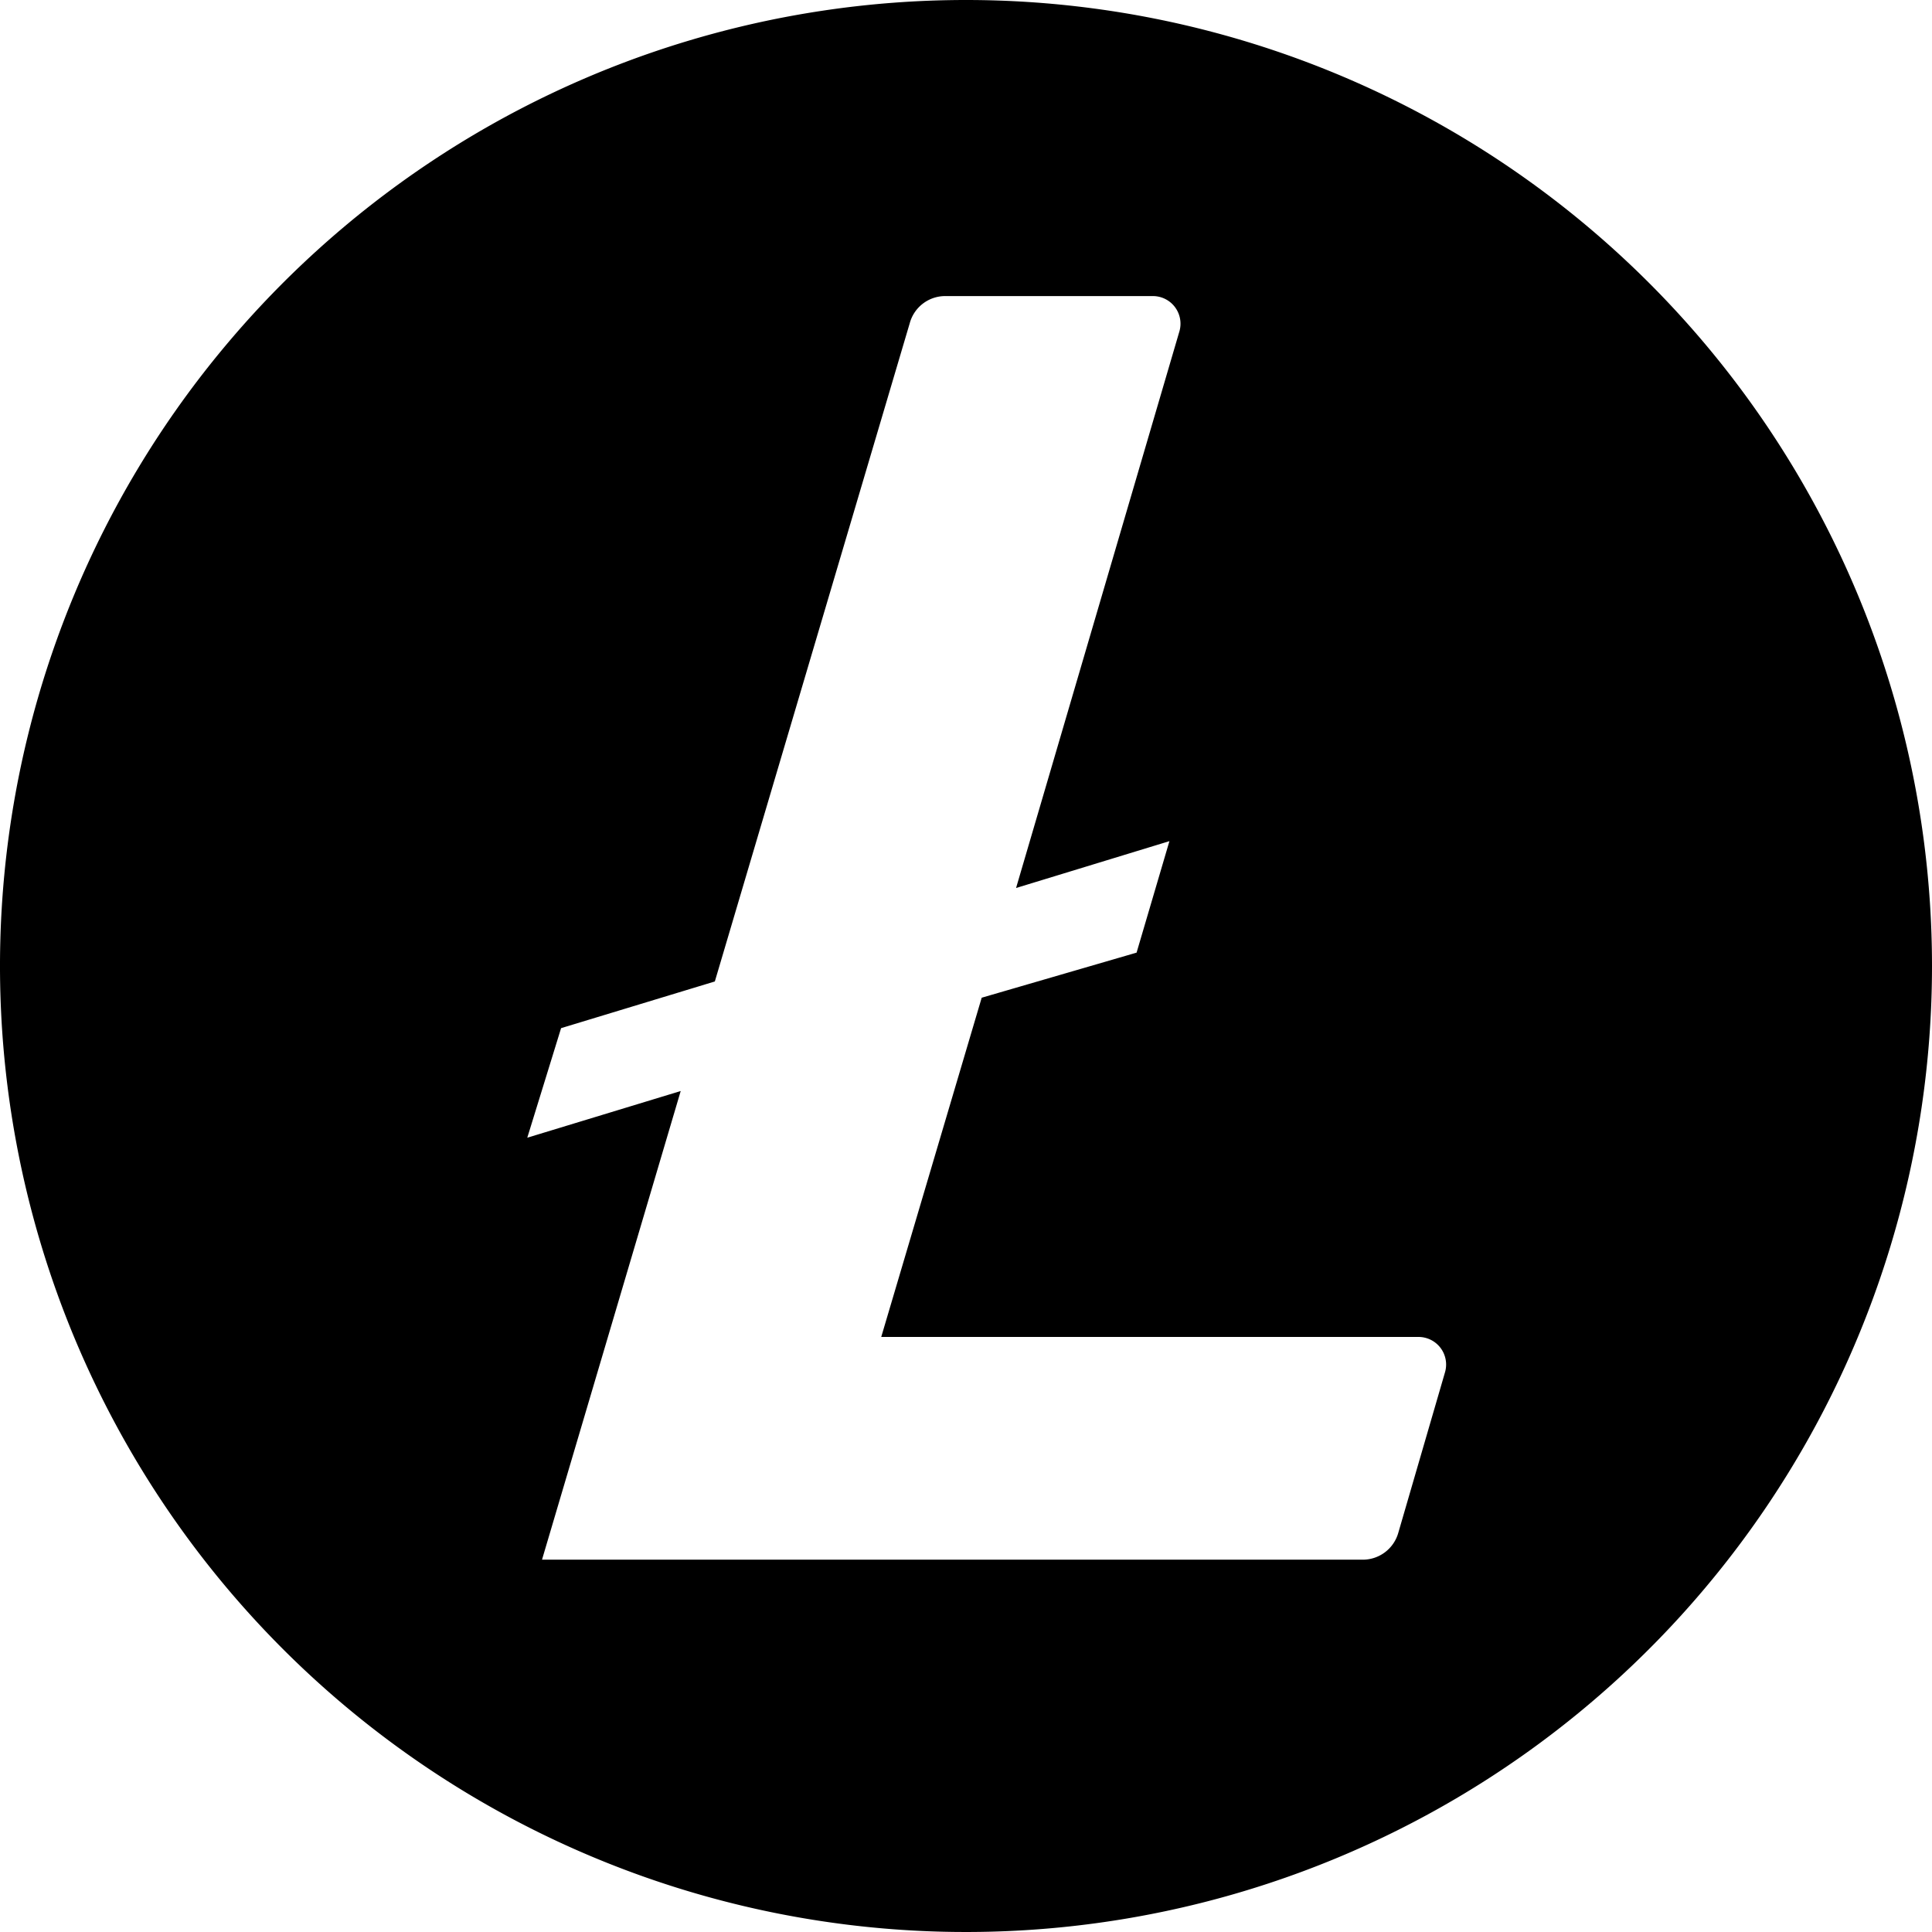<svg viewBox="0 0 24 24" xmlns="http://www.w3.org/2000/svg"><path d="M12 0a12 12 0 1 0 12 12A12 12 0 0 0 12 0zm-.262 3.678h2.584a.343.343 0 0 1 .33.435l-2.03 6.918 1.905-.582-.408 1.385-1.924.56-1.248 4.214h6.676a.343.343 0 0 1 .328.437l-.582 2a.459.459 0 0 1-.44.33H6.733l1.723-5.822-1.906.58.42-1.361 1.91-.58 2.422-8.18a.456.456 0 0 1 .437-.334Z"/></svg>